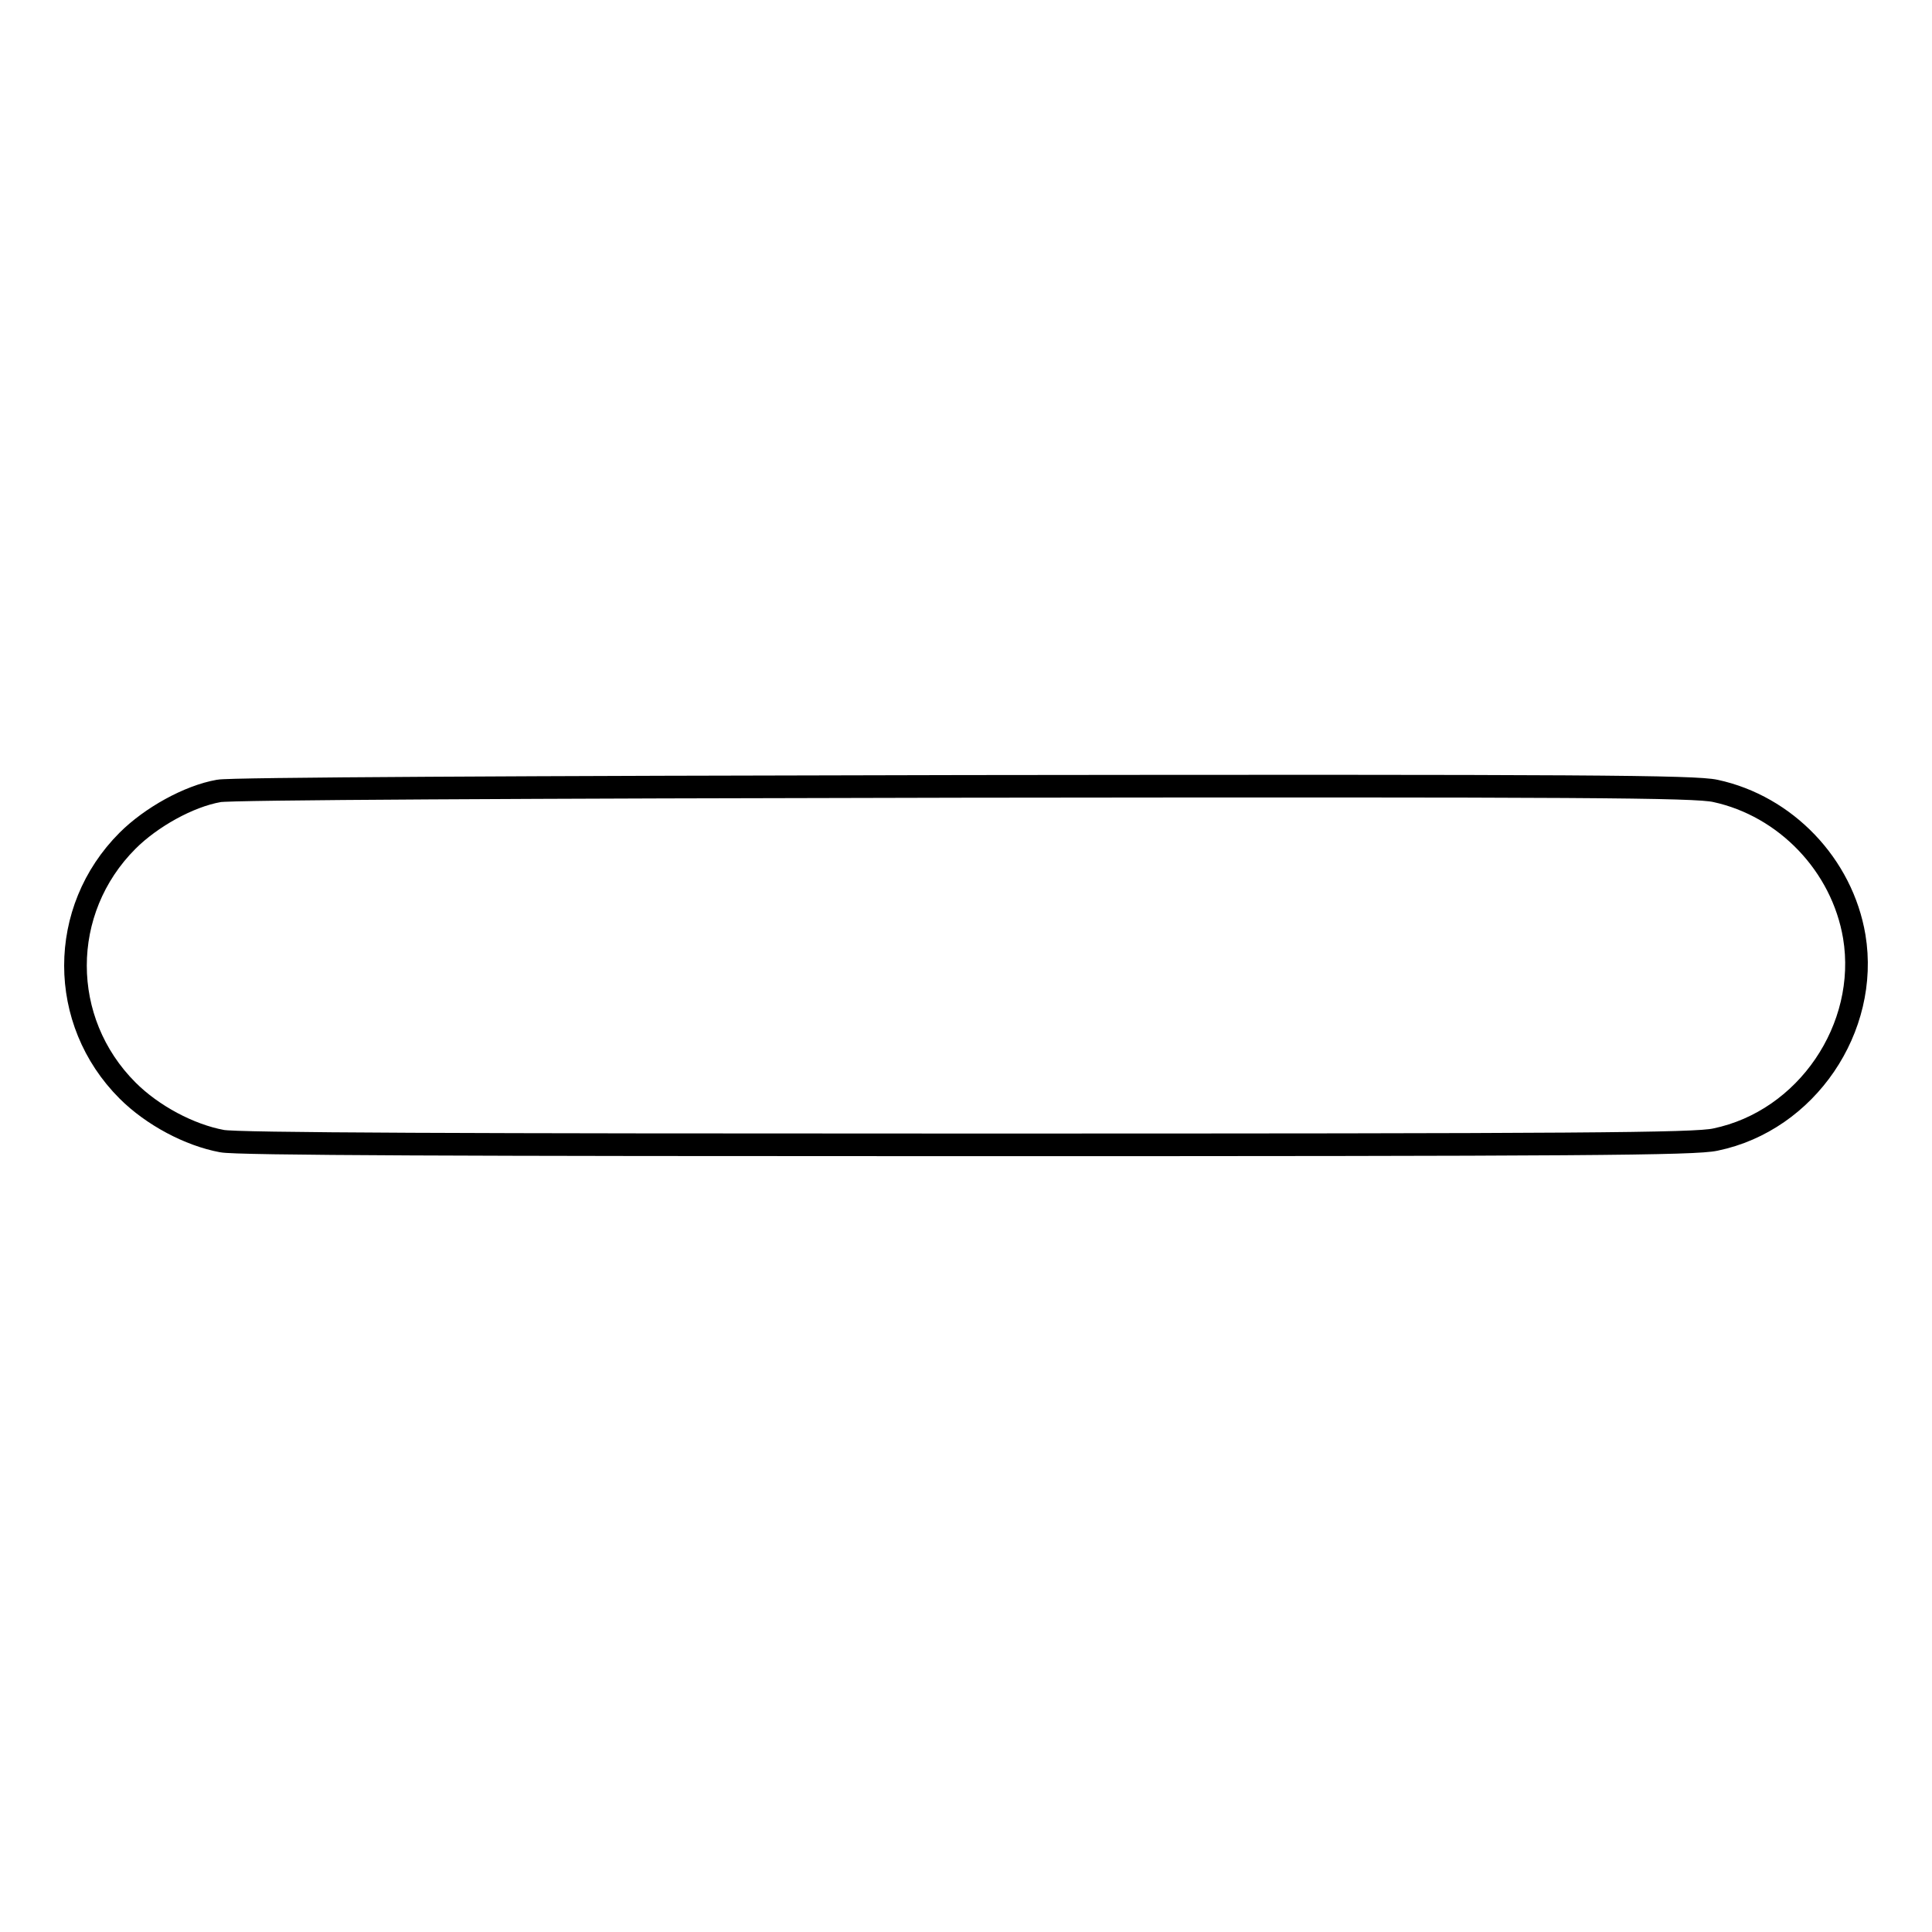 <?xml version="1.0" encoding="utf-8"?>
<!-- Svg Vector Icons : http://www.onlinewebfonts.com/icon -->
<!DOCTYPE svg PUBLIC "-//W3C//DTD SVG 1.1//EN" "http://www.w3.org/Graphics/SVG/1.1/DTD/svg11.dtd">
<svg version="1.1" xmlns="http://www.w3.org/2000/svg" xmlns:xlink="http://www.w3.org/1999/xlink" x="0px" y="0px" viewBox="0 0 256 256" enable-background="new 0 0 256 256" xml:space="preserve">
<g><g><g><path stroke-width="3" fill-opacity="0" stroke="#000000"  d="M29,104.8c-4,0.7-9,3.5-12.1,6.6c-9.2,9.2-9.2,23.9,0,33.1c3.3,3.3,8.2,5.9,12.5,6.7c1.9,0.4,32.2,0.5,98.7,0.5c81.6,0,96.5-0.1,99.2-0.7c12.1-2.5,20.4-14.8,18.4-26.9c-1.6-9.5-9.1-17.3-18.4-19.3c-2.7-0.6-17.4-0.7-99.6-0.6C69.2,104.3,30.4,104.5,29,104.8z"/></g></g></g>
</svg>